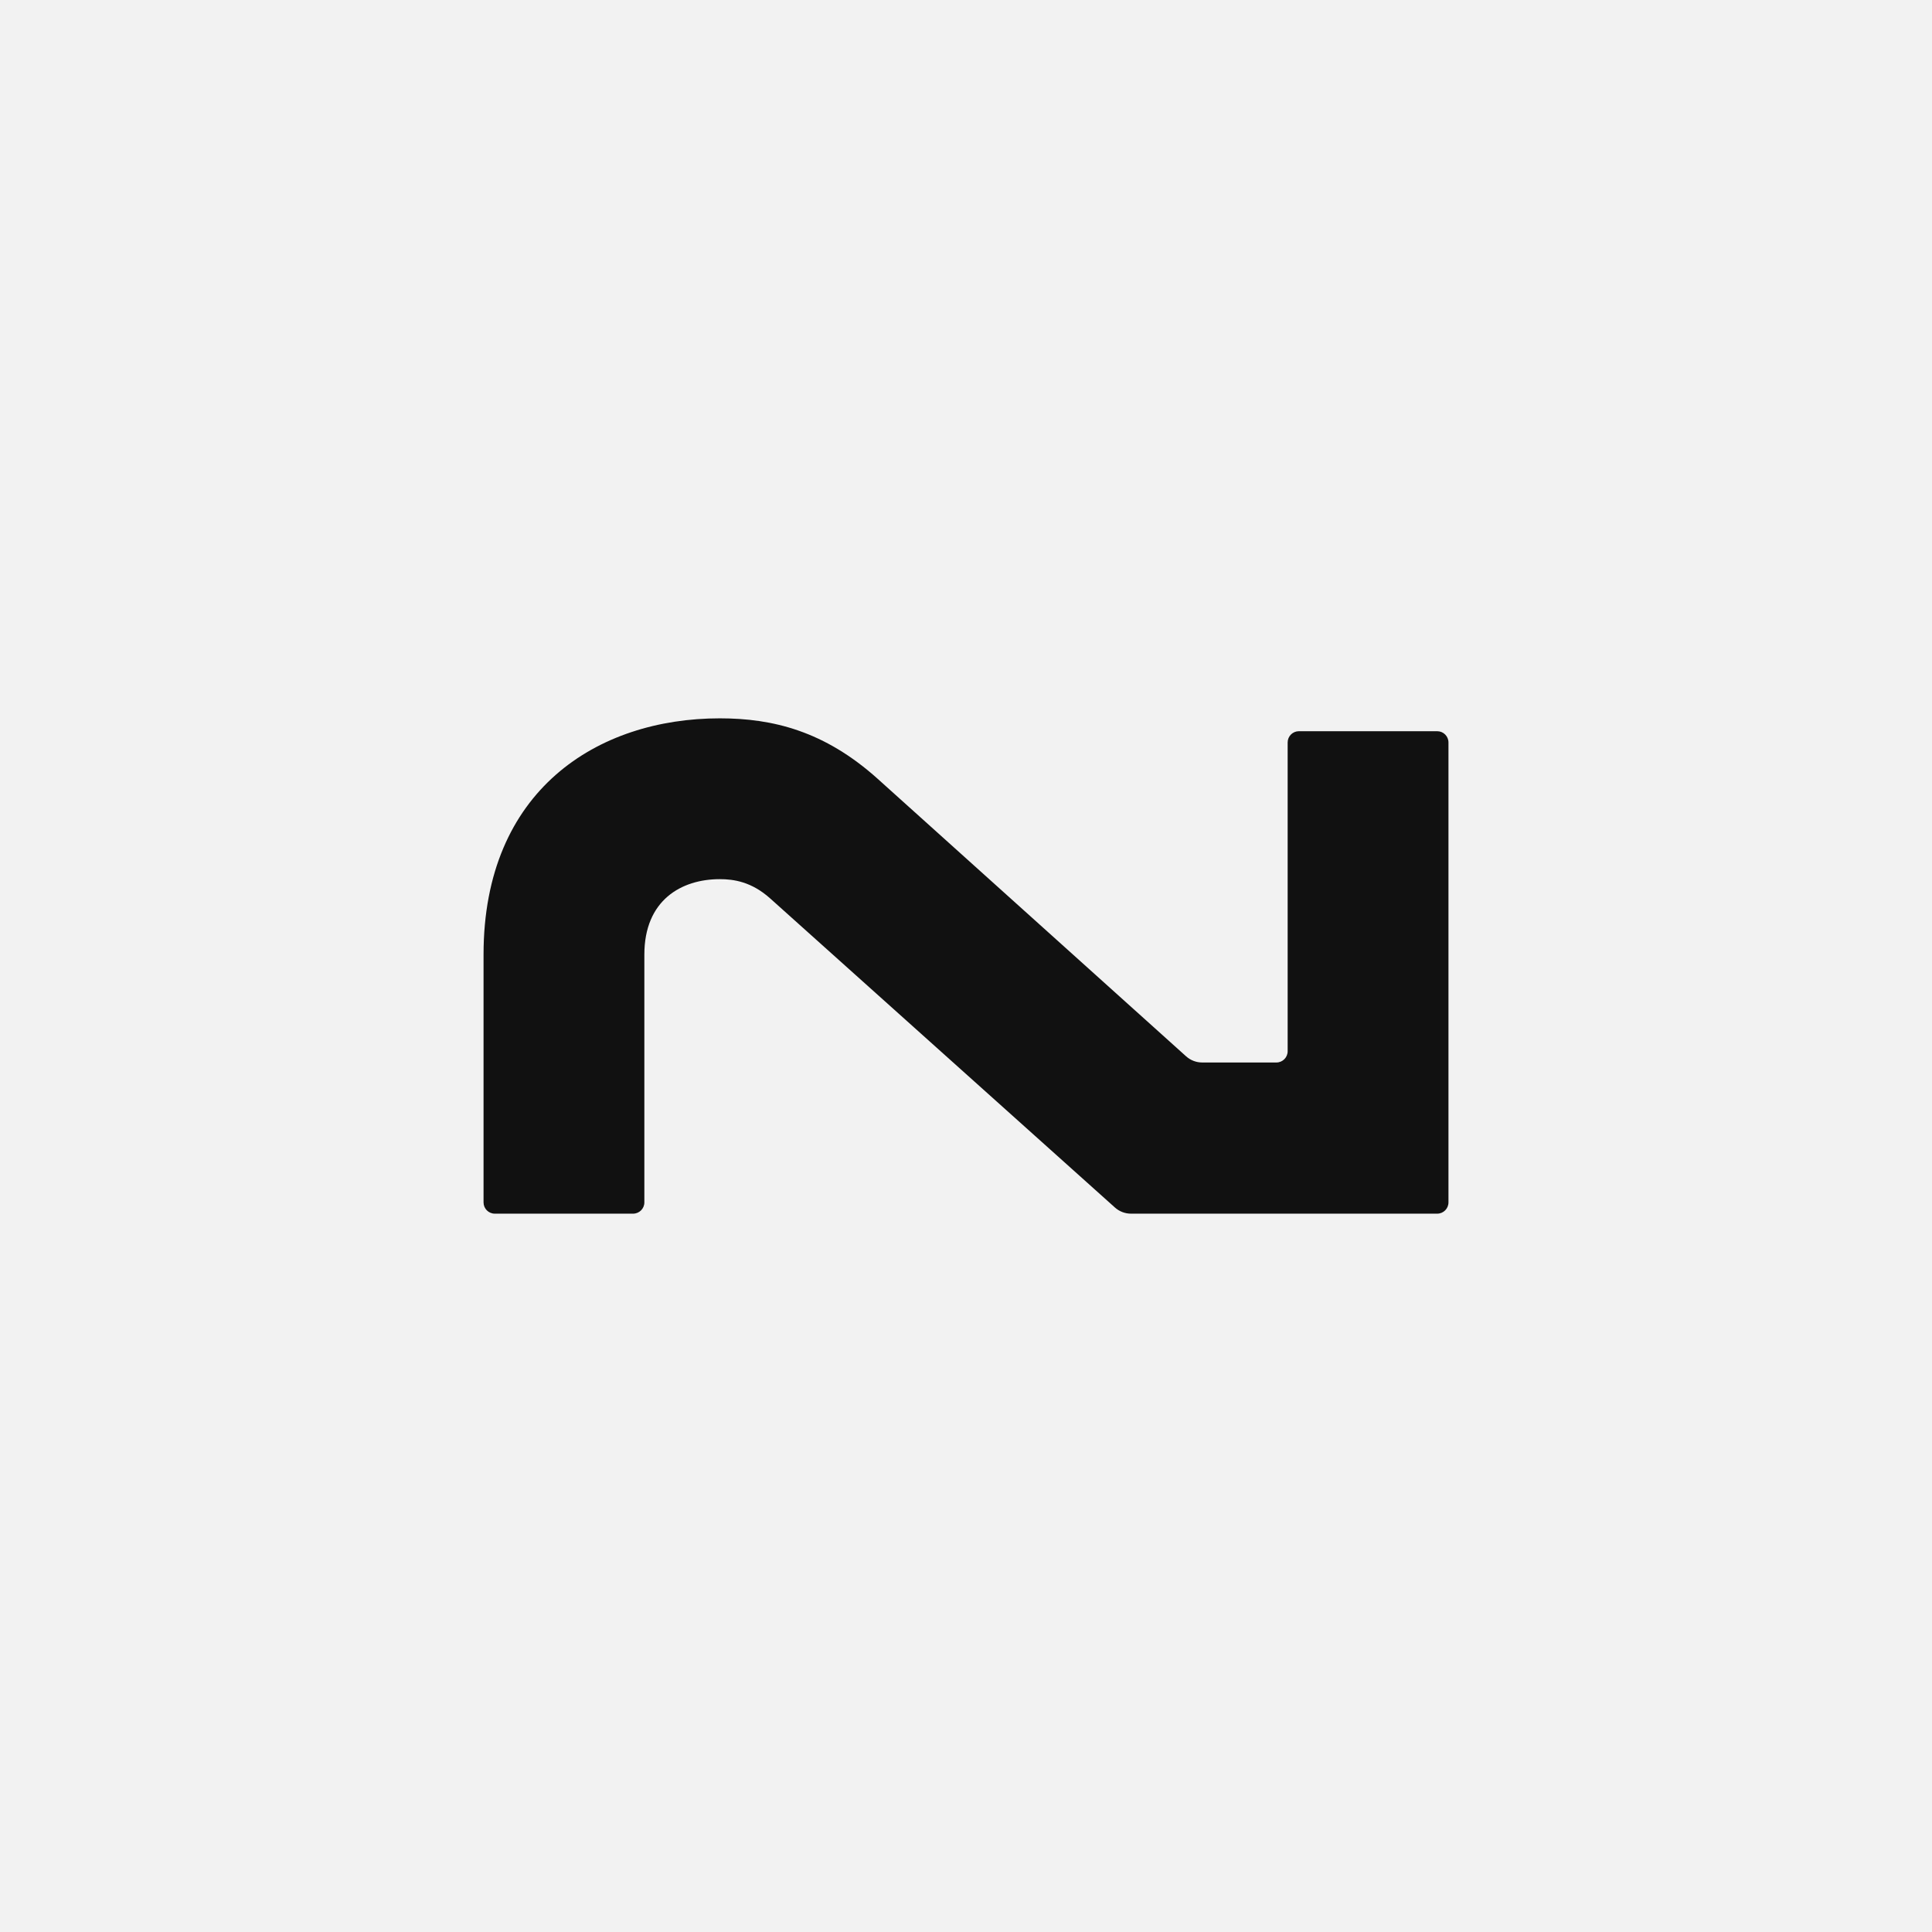 <?xml version="1.0" encoding="UTF-8"?>
<svg xmlns="http://www.w3.org/2000/svg" id="Ebene_1" version="1.1" viewBox="0 0 670 670" width="65535" height="65535">
  
  <defs>
    <style>
      .st0 {
        fill: #111;
      }

      .st1 {
        fill: #f2f2f2;
      }
    </style>
  </defs>
  <rect class="st1" width="670" height="670"/>
  <path class="st0" d="M498.41,420.888h-106.184c-2.061,0-4.05-.761-5.585-2.137l-119.551-107.184c-6.443-5.77-12.594-6.683-17.467-6.683-13.342,0-26.166,7.287-26.166,26.166v85.935c0,2.156-1.747,3.903-3.903,3.903h-47.963c-2.156,0-3.903-1.747-3.903-3.903v-85.935c0-57.126,39.613-81.937,81.936-81.937,18.456,0,36.33,4.463,54.697,20.93l107.008,96.283c1.535,1.376,3.523,2.138,5.585,2.138h25.726c2.156,0,3.905-1.749,3.905-3.905v-107.08c0-2.156,1.747-3.903,3.903-3.903h47.963c2.156,0,3.903,1.747,3.903,3.903v159.506c0,2.156-1.747,3.903-3.903,3.903"/>
</svg>
